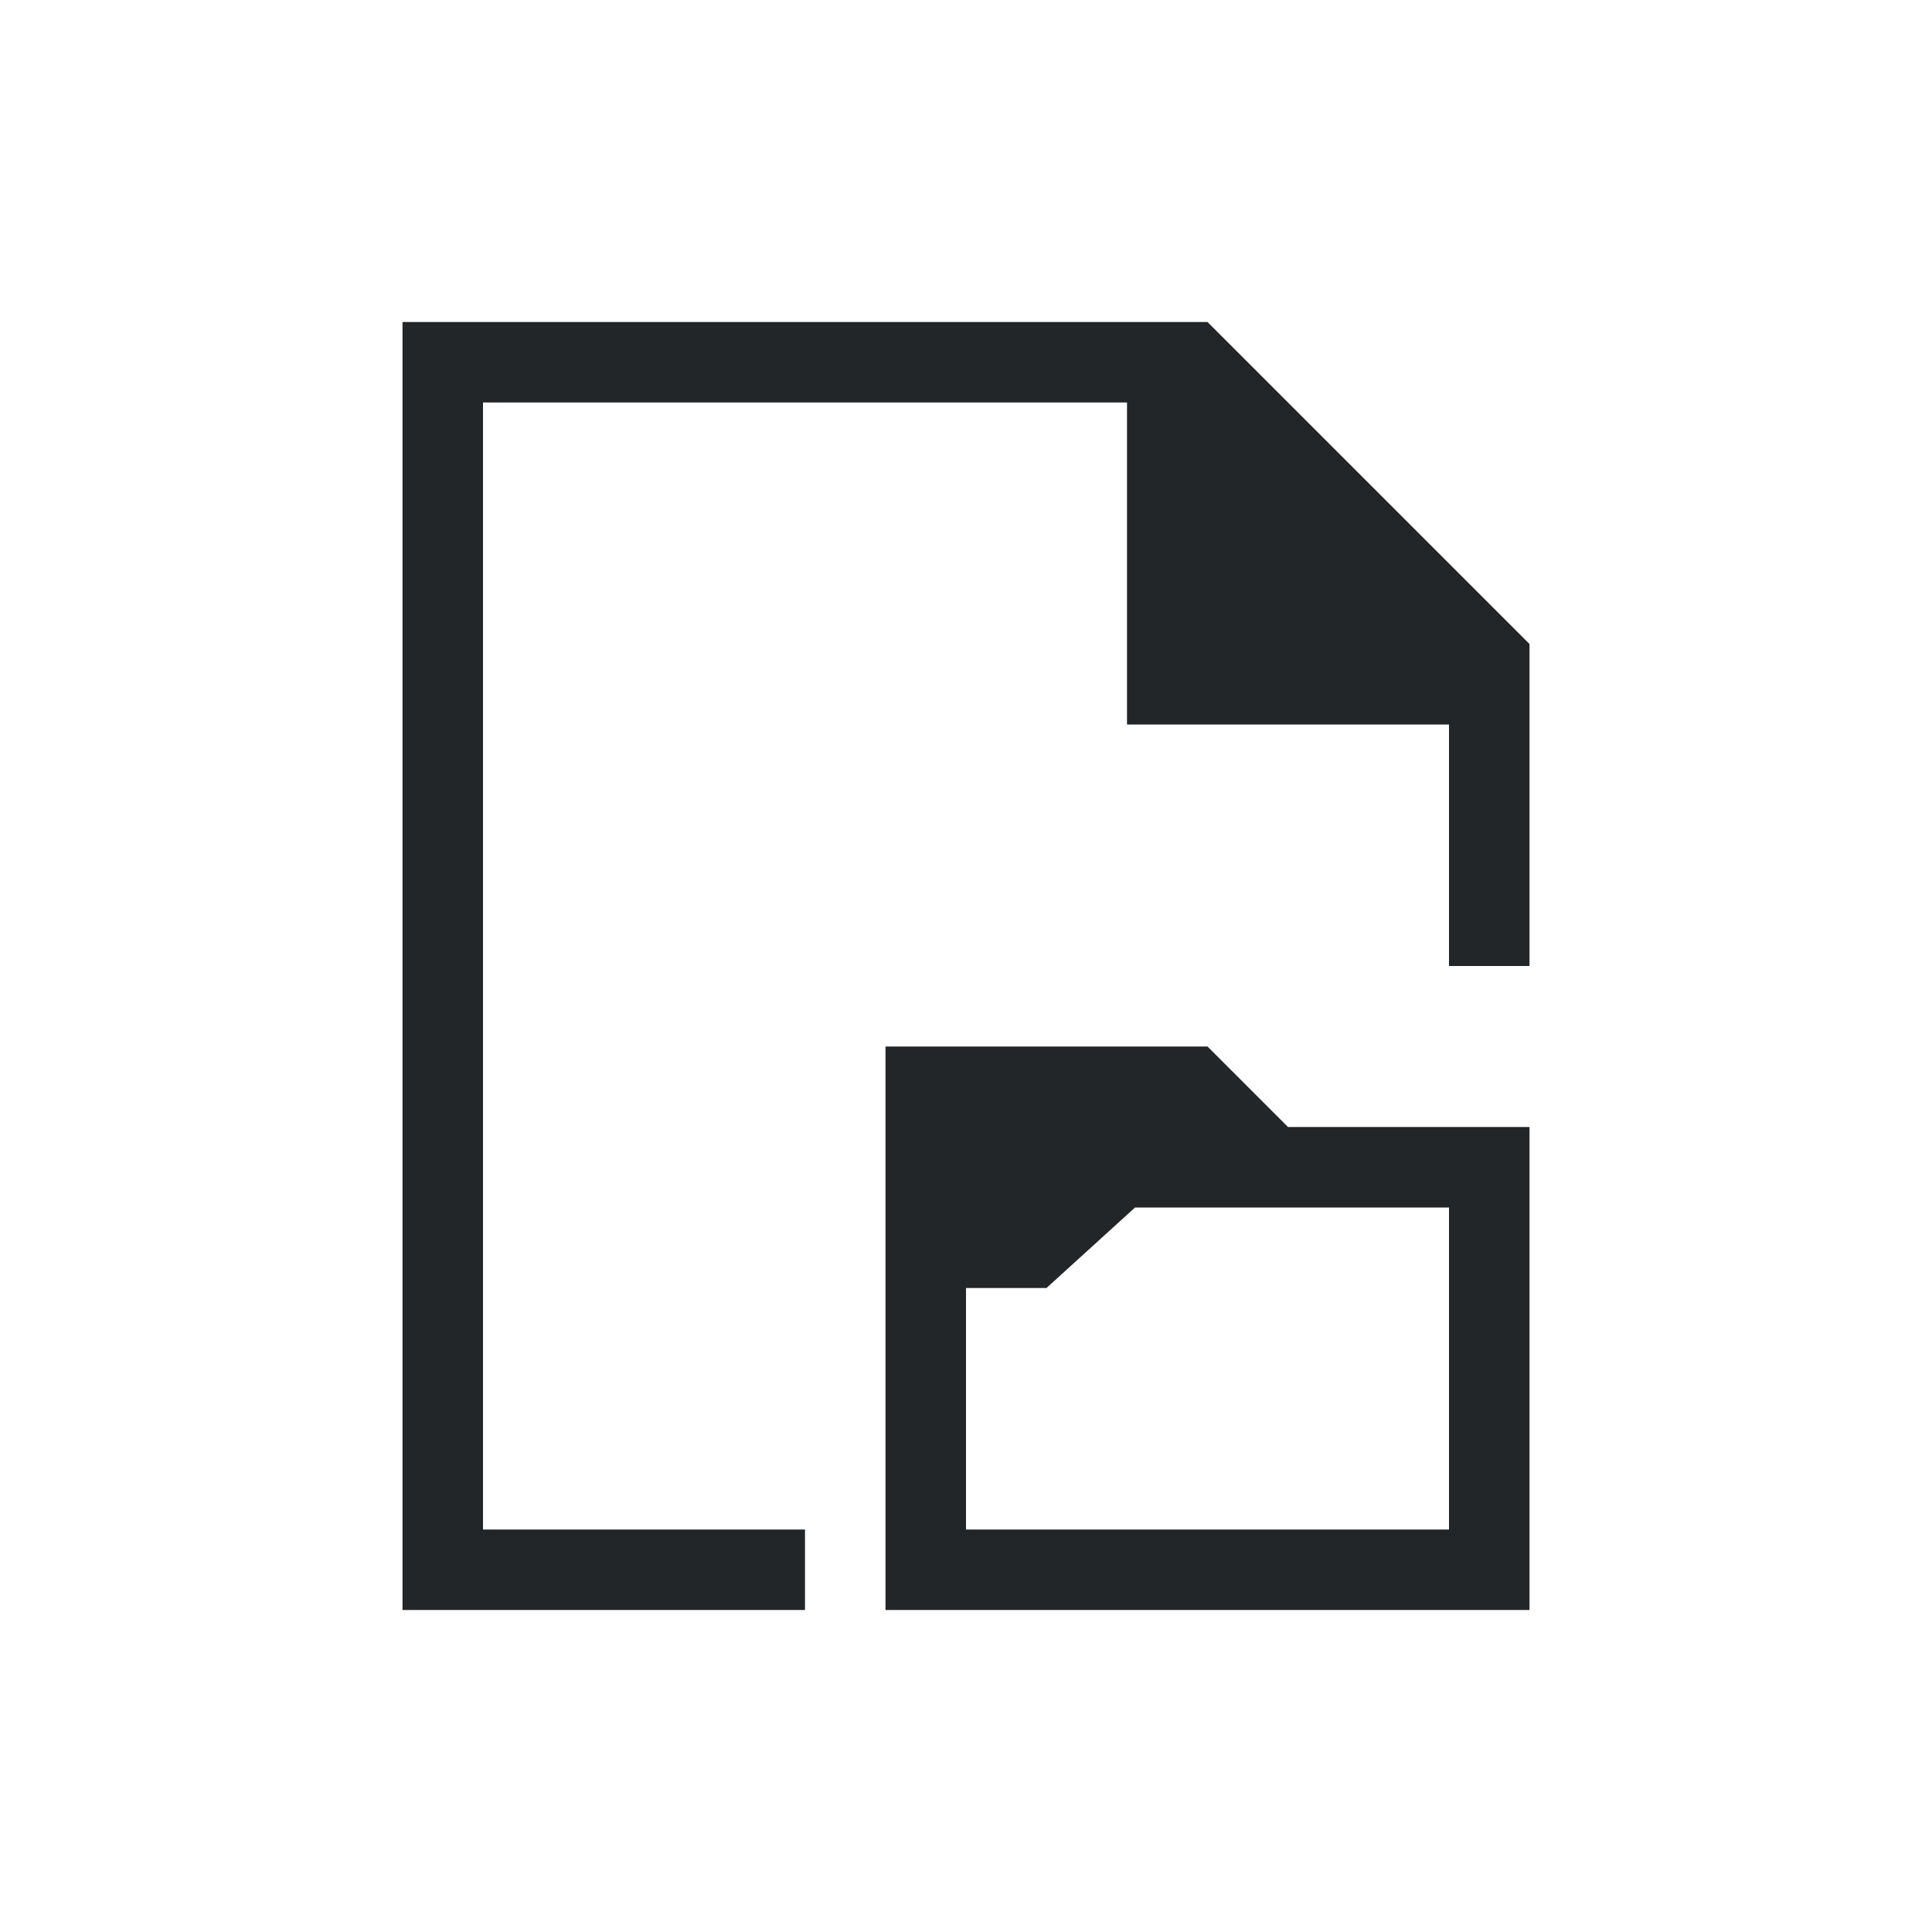 <svg xmlns="http://www.w3.org/2000/svg" viewBox="0 0 24 24" width="24" height="24">
  <defs id="defs3051">
    <style type="text/css" id="current-color-scheme">
      .ColorScheme-Text {
        color:#232629;
      }
      </style>
  </defs>
  <g transform="translate(1,1)">
    <path style="fill:currentColor;fill-opacity:1;stroke:none" d="M 4 3 L 4 19 L 9 19 L 9 18 L 5 18 L 5 4 L 13 4 L 13 8 L 17 8 L 17 11 L 18 11 L 18 7 L 14 3 L 14 3 L 14 3 L 5 3 L 4 3 z M 10 12 L 10 19 L 18 19 L 18 13 L 15 13 L 14 12 L 14 12 L 14 12 L 10 12 z M 13.1 14 L 17 14 L 17 18 L 11 18 L 11 15 L 12 15 L 13.1 14 z " class="ColorScheme-Text"/>
  </g>
</svg>
